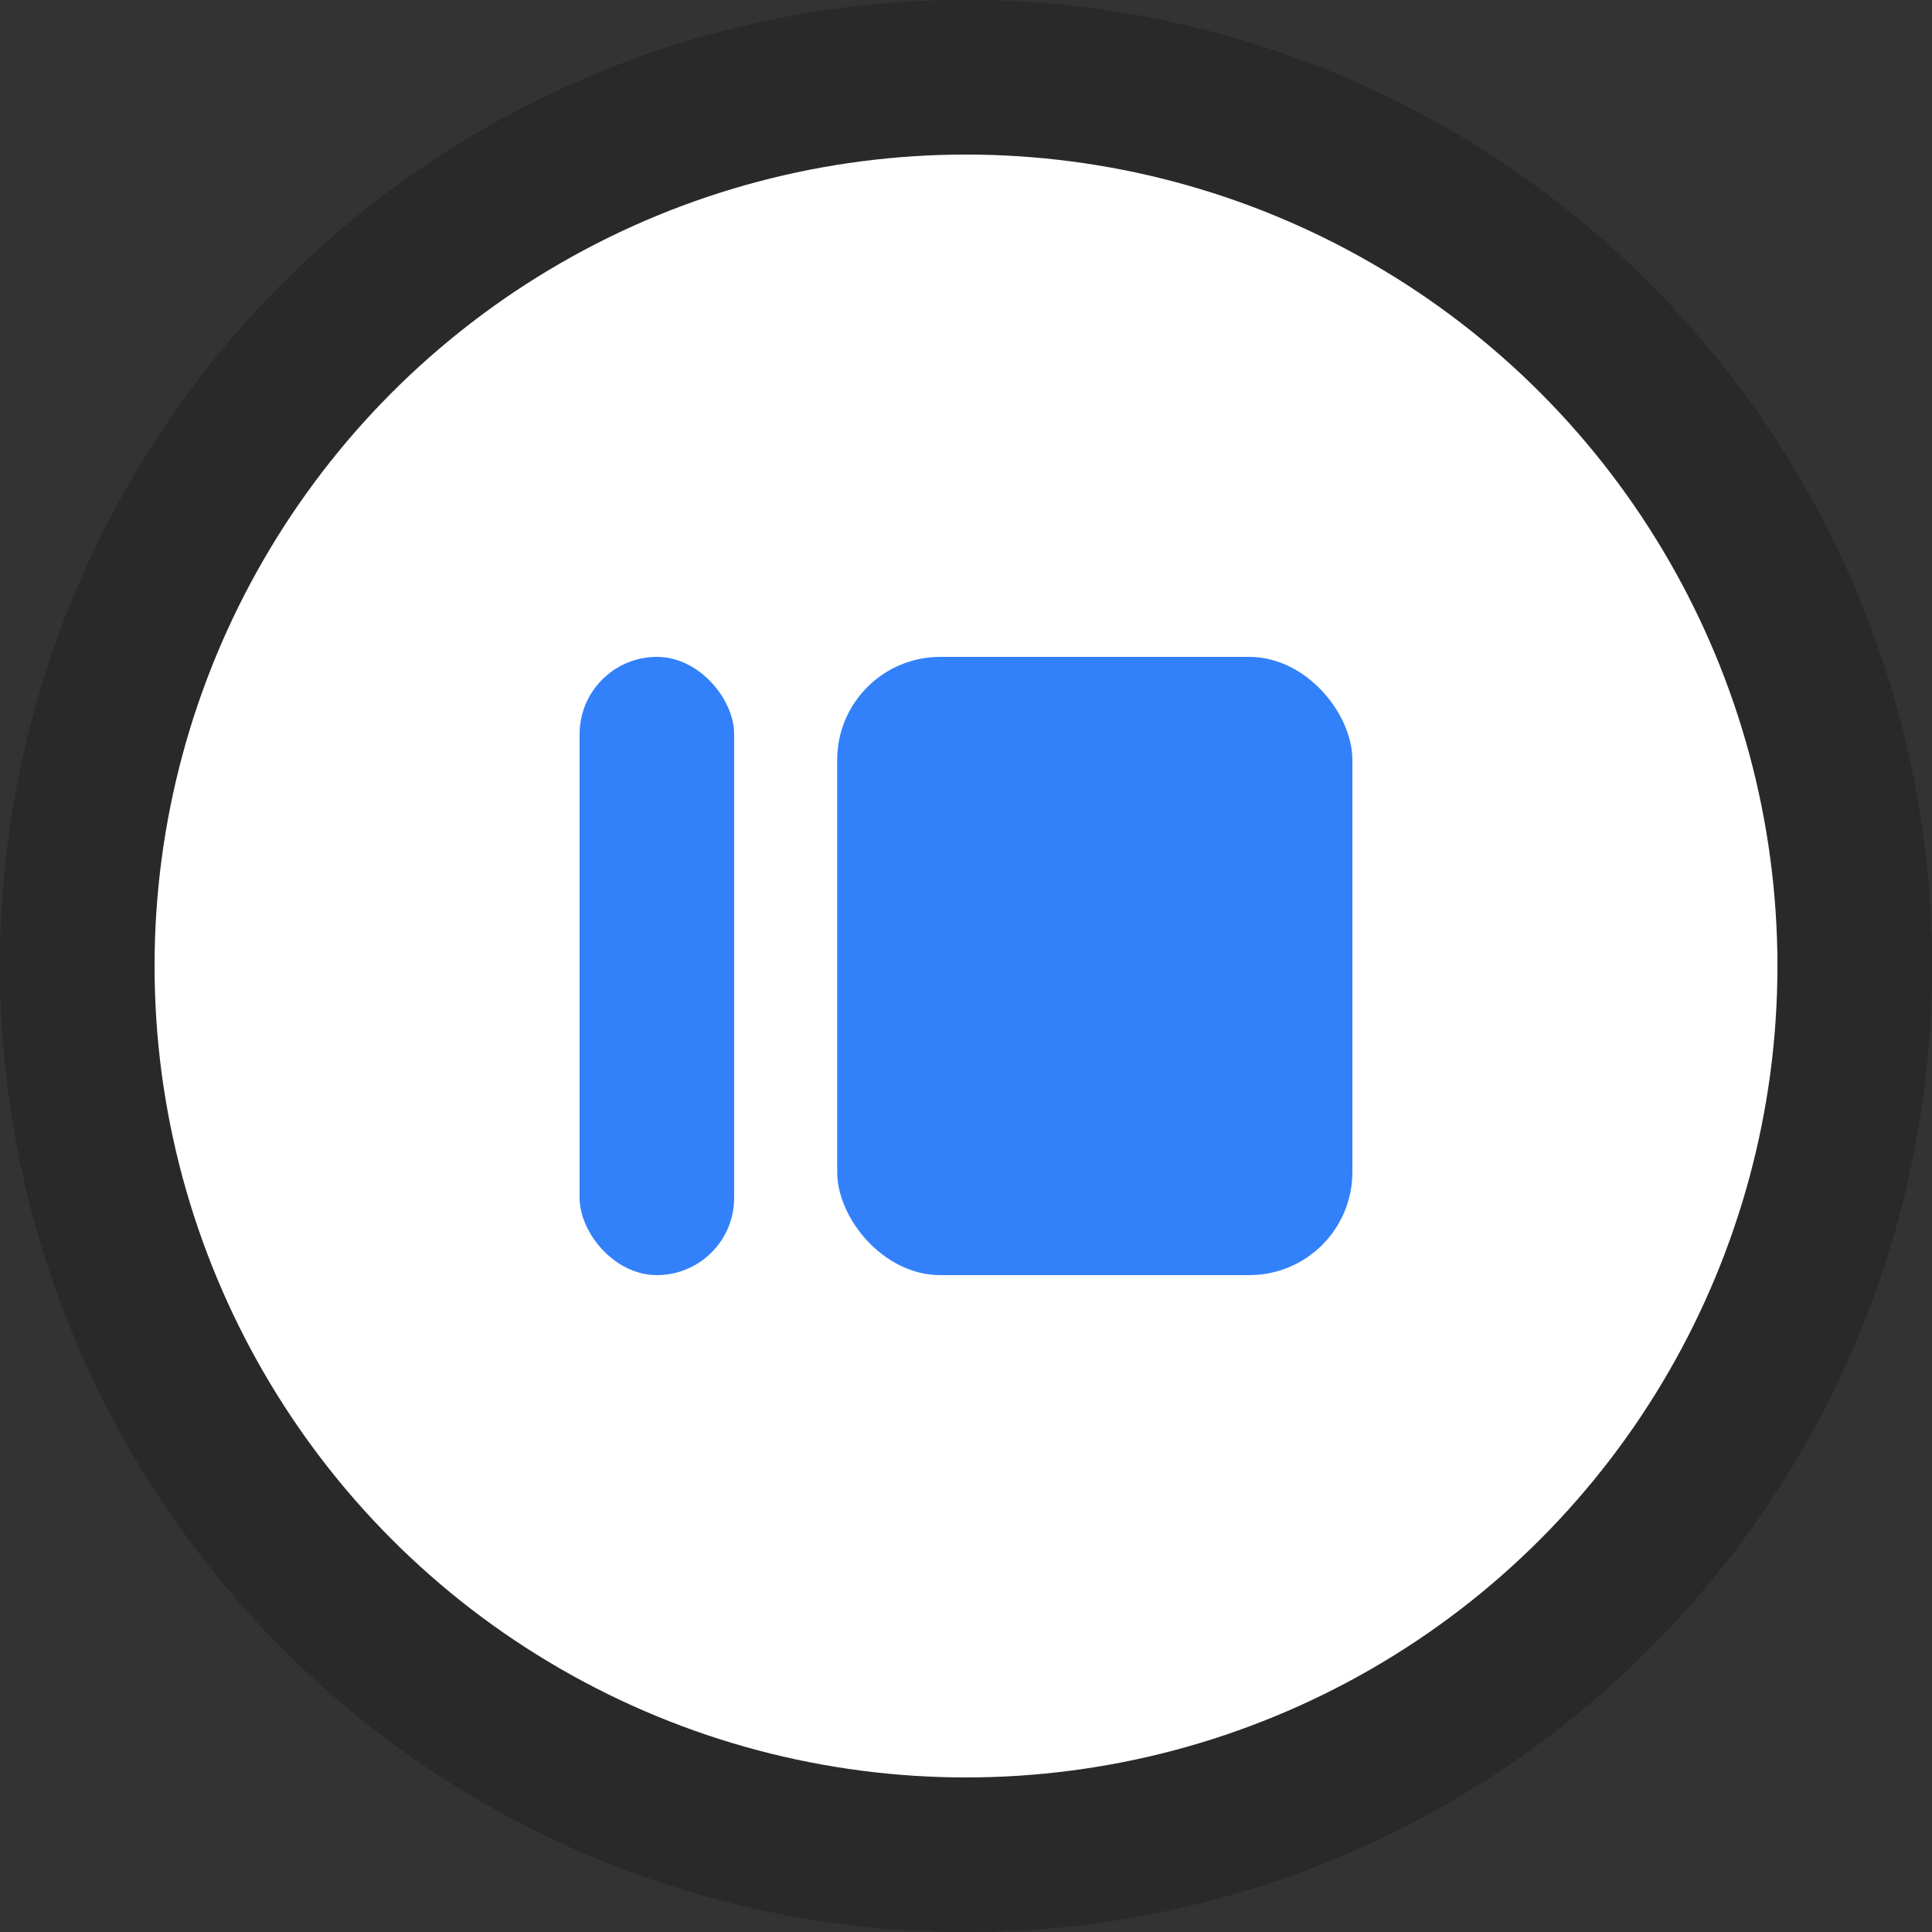 <svg width="100" height="100" viewBox="0 0 100 100" fill="none" xmlns="http://www.w3.org/2000/svg">
<rect x="0" y="0" width="100" height="100" fill="#333333" stroke="none"/>
<circle cx="50" cy="50" r="50" fill="#292929"/>
<path d="M43.516 54.629L39.465 45.717L30.554 41.666L39.465 37.615L43.516 28.704L47.567 37.615L56.479 41.666L47.567 45.717L43.516 54.629Z" fill="#9940FF"/>
<rect x="69.443" y="71.912" width="38.887" height="4.321" rx="2.16" transform="rotate(180 69.443 71.912)" fill="#9940FF"/>
<rect x="69.443" y="63.27" width="25.925" height="4.321" rx="2.16" transform="rotate(180 69.443 63.27)" fill="#9940FF"/>
<rect x="69.443" y="54.629" width="12.962" height="4.321" rx="2.16" transform="rotate(180 69.443 54.629)" fill="#9940FF"/>
<circle cx="50" cy="50" r="46" fill="white" stroke="#292929" stroke-width="8"/>
<rect x="30" y="34" width="8" height="32" rx="4" fill="#3281FA"/>
<rect x="43.333" y="34" width="26.666" height="32" rx="5.333" fill="#3281FA"/>
</svg>
